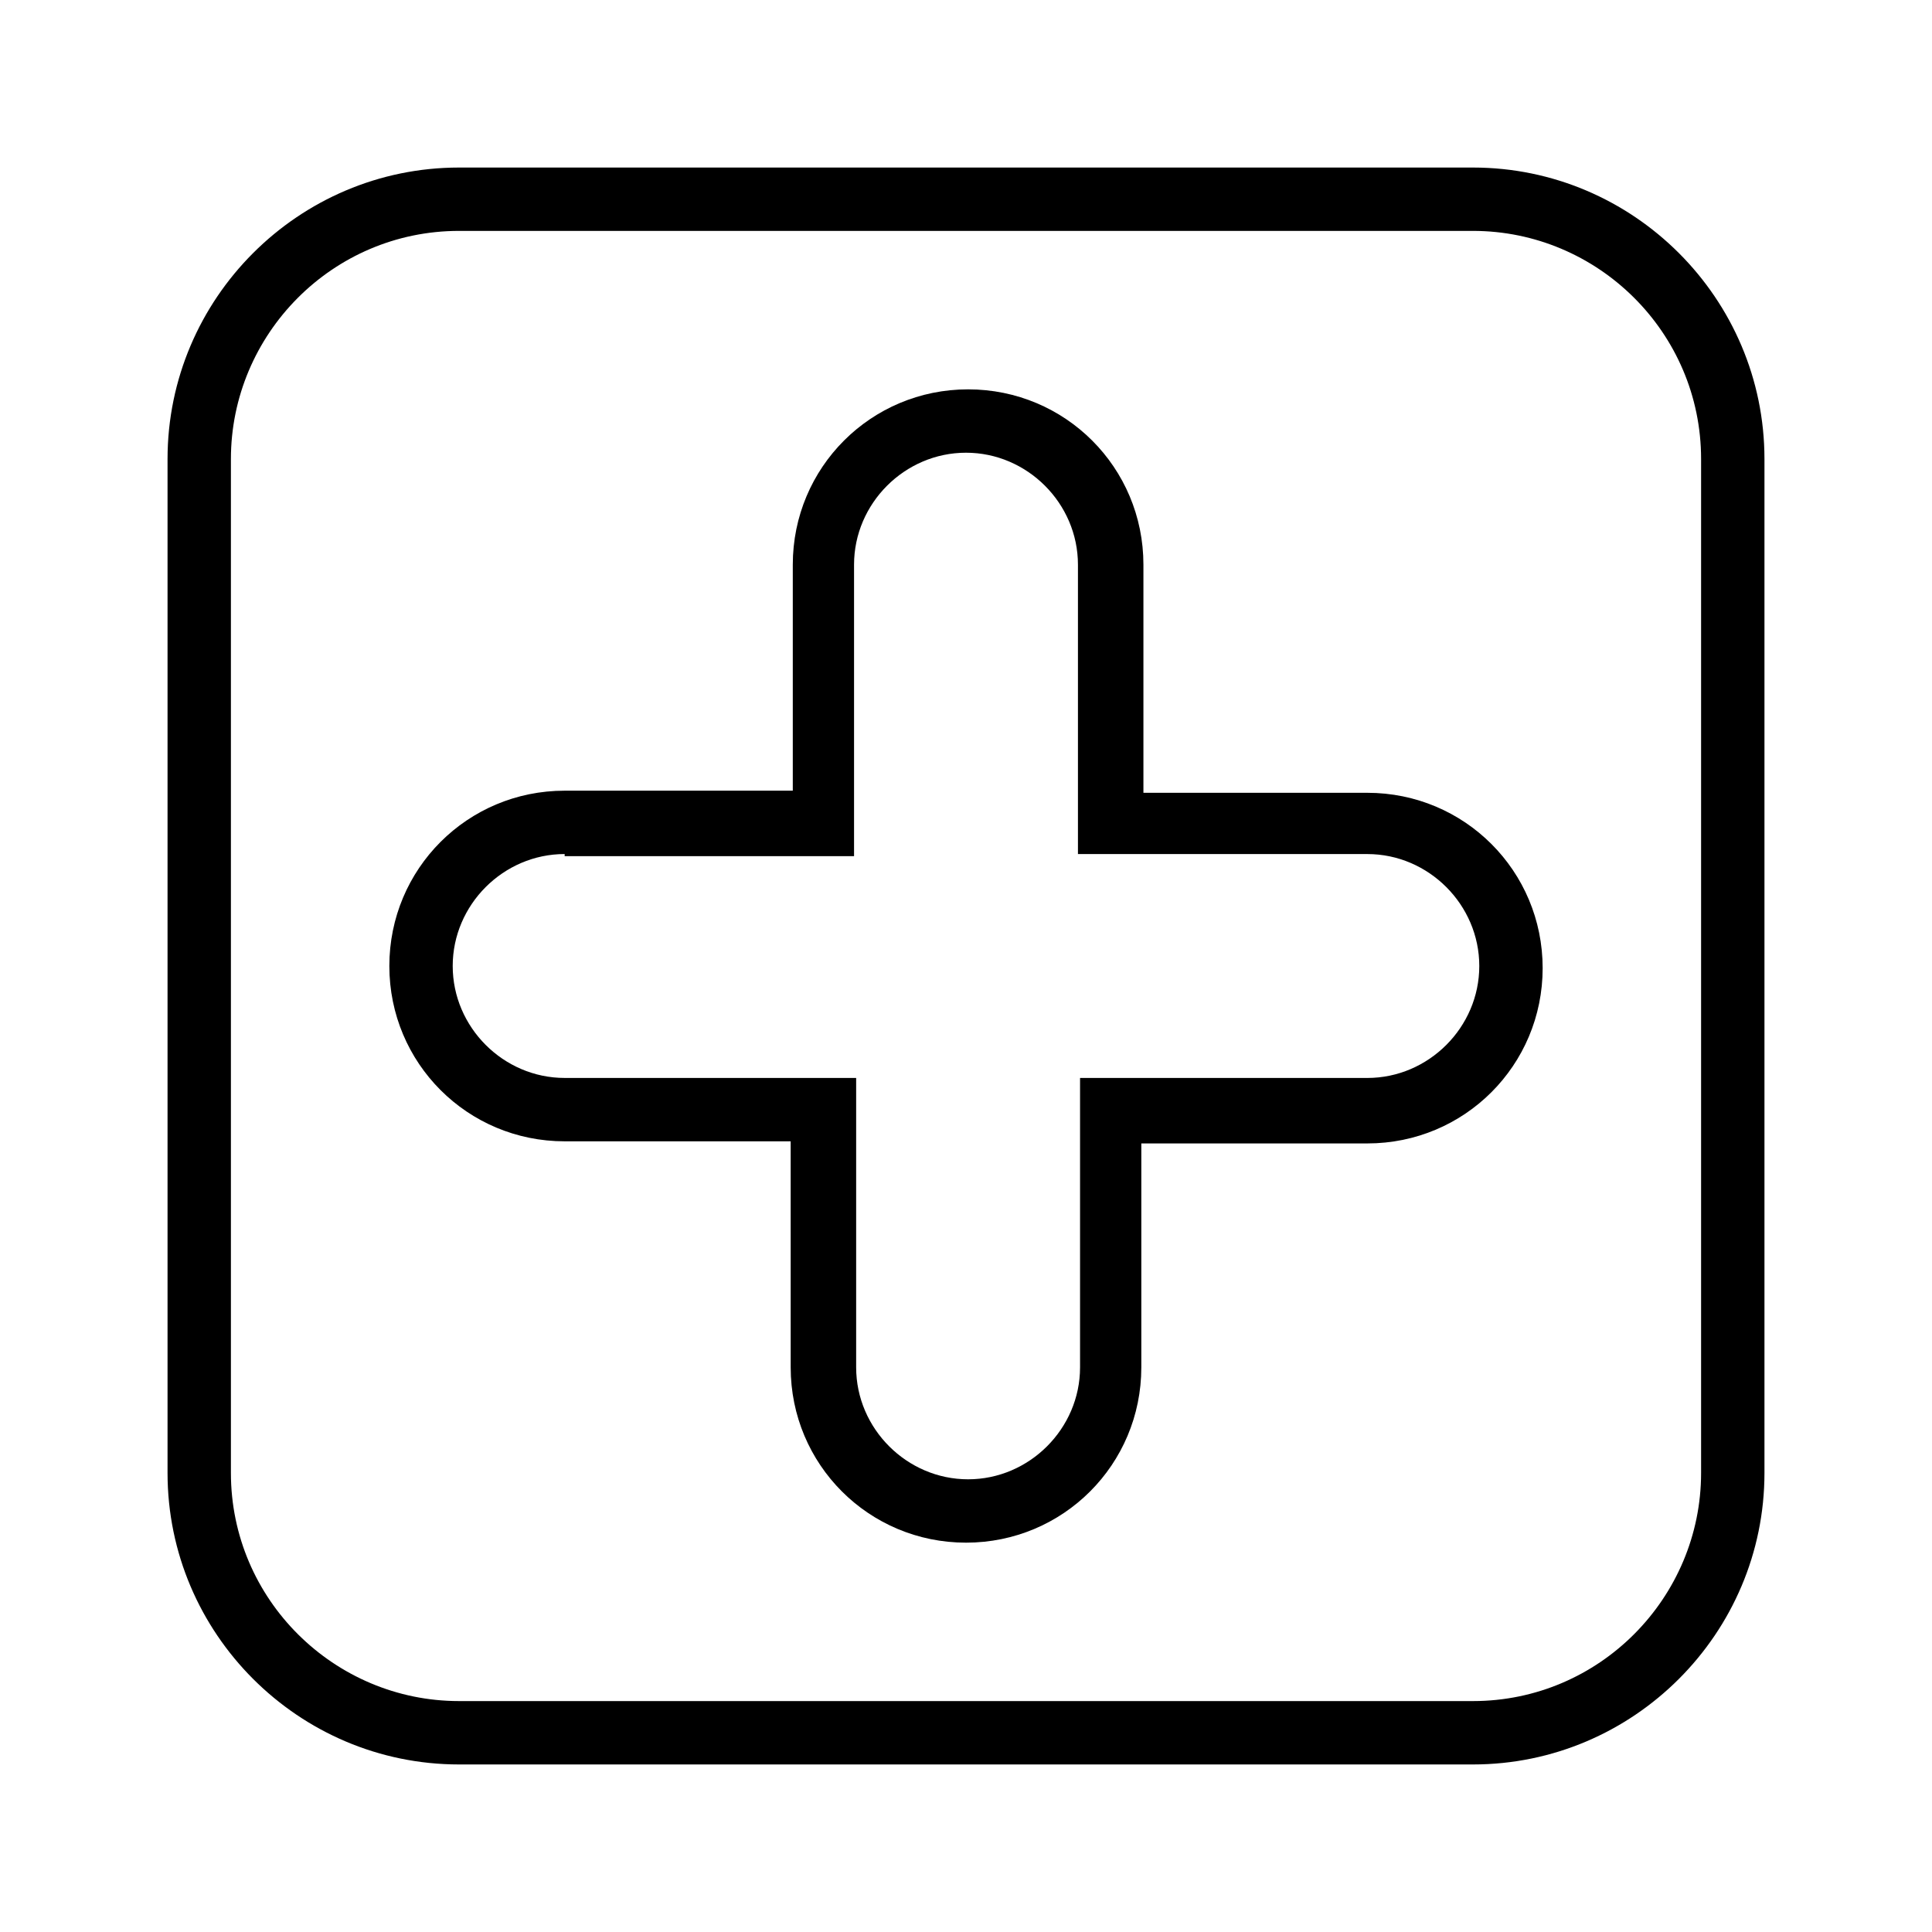 <?xml version="1.0" encoding="UTF-8"?>
<!-- Uploaded to: SVG Repo, www.svgrepo.com, Generator: SVG Repo Mixer Tools -->
<svg fill="#000000" width="800px" height="800px" version="1.1" viewBox="144 144 512 512" xmlns="http://www.w3.org/2000/svg">
 <g>
  <path d="m534.35 611.6h-268.7c-42.543 0-77.25-34.707-77.25-77.25v-268.7c0-42.543 34.707-77.25 77.25-77.25h268.7c42.543 0 77.25 34.707 77.25 77.25v268.7c0 42.543-34.707 77.25-77.25 77.25zm-268.7-406.41c-33.586 0-60.457 27.43-60.457 60.457v268.7c0 33.586 27.43 60.457 60.457 60.457h268.7c33.586 0 60.457-27.43 60.457-60.457v-268.7c0-33.586-27.43-60.457-60.457-60.457z"/>
  <path d="m400 552.82c-25.75 0-46.461-20.711-46.461-46.461l-0.004-59.898h-59.895c-25.75 0-46.461-20.711-46.461-46.461s20.711-46.461 46.461-46.461h60.457v-59.898c0-25.75 20.711-46.461 46.461-46.461s46.461 20.711 46.461 46.461v60.457h59.34c25.75 0 46.461 20.711 46.461 46.461s-20.711 46.461-46.461 46.461h-59.898v59.34c0 25.75-20.711 46.461-46.461 46.461zm-106.36-182.49c-16.234 0-29.668 13.434-29.668 29.668s13.434 29.668 29.668 29.668h77.25v76.695c0 16.234 13.434 29.668 29.668 29.668s29.668-13.434 29.668-29.668v-76.691h76.133c16.234 0 29.668-13.434 29.668-29.668s-13.434-29.668-29.668-29.668l-76.691-0.004v-76.688c0-16.234-13.434-29.668-29.668-29.668s-29.668 13.434-29.668 29.668v77.25h-76.691z"/>
 </g>
</svg>